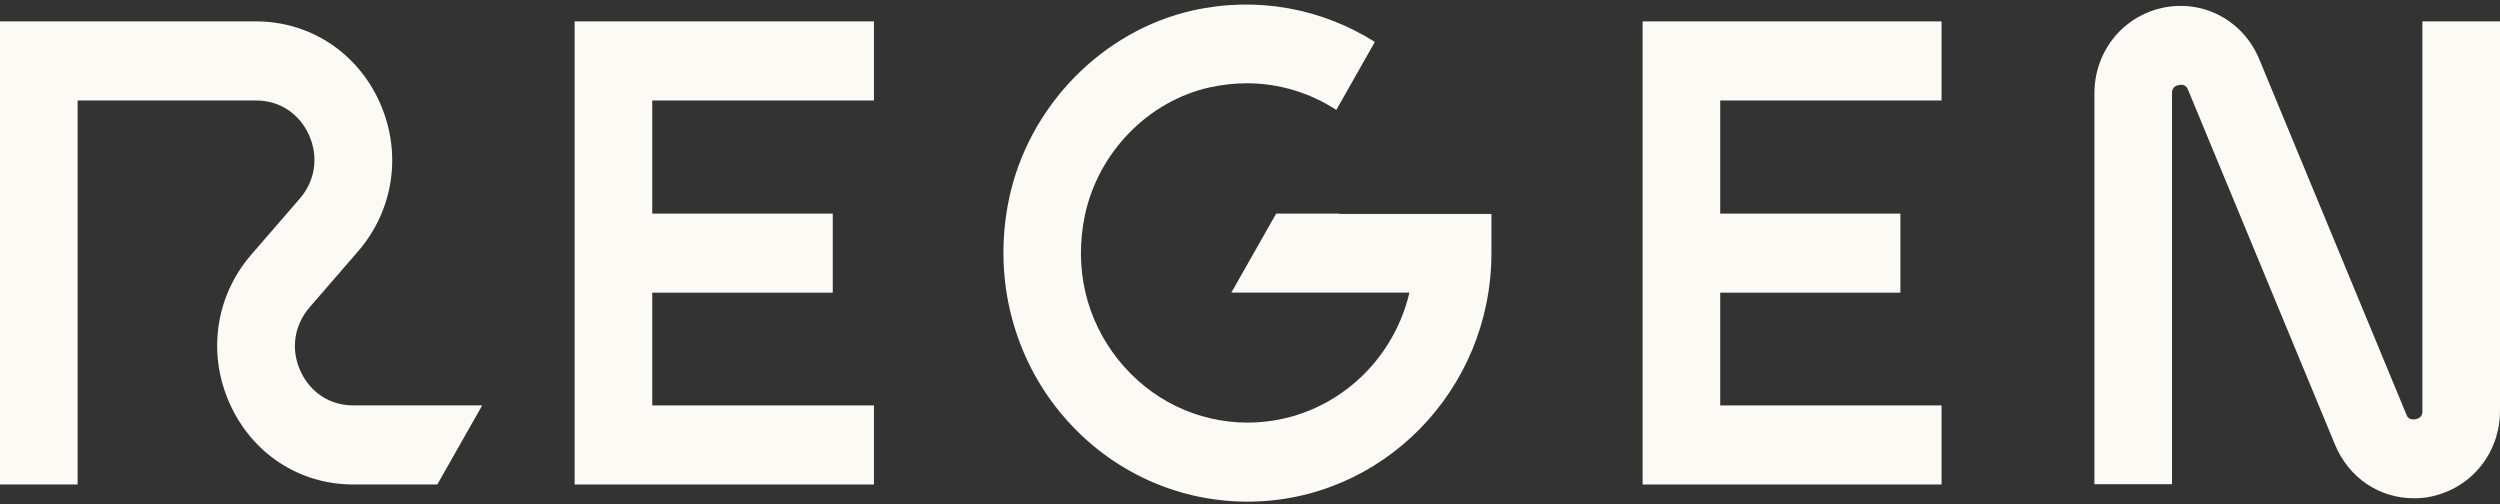 <svg width="114" height="23" viewBox="0 0 114 23" fill="none" xmlns="http://www.w3.org/2000/svg">
<rect x="0" y="0" width="114" height="23" fill="#333333" stroke="none"/>
<path d="M88.535 4.582V0.976H74.903V22.093H88.535V18.487H78.442V13.345H86.658V9.74H78.442V4.582H88.535Z" fill="#FBFAF4"/>
<path d="M110.061 22.72C108.507 22.72 107.106 21.796 106.476 20.275L99.782 4.112C99.752 4.018 99.659 3.814 99.352 3.877C99.044 3.939 99.044 4.159 99.044 4.253V22.078H95.505V4.269C95.505 2.34 96.797 0.741 98.644 0.349C100.49 -0.027 102.306 0.945 103.029 2.717L109.722 18.88C109.753 18.974 109.83 19.177 110.153 19.115C110.461 19.052 110.461 18.832 110.461 18.738V0.976H114V18.723C114 20.651 112.707 22.25 110.861 22.642C110.599 22.705 110.322 22.72 110.061 22.72Z" fill="#FBFAF4"/>
<path d="M21.988 18.487H16.11C15.033 18.487 14.14 17.892 13.694 16.904C13.248 15.916 13.417 14.819 14.125 14.004L16.325 11.464C17.956 9.583 18.341 6.98 17.325 4.692C16.31 2.403 14.14 0.976 11.678 0.976H0V22.093H3.539V4.582H11.678C12.756 4.582 13.648 5.178 14.094 6.165C14.54 7.168 14.371 8.25 13.663 9.065L11.463 11.605C9.832 13.486 9.447 16.089 10.463 18.378C11.479 20.666 13.633 22.093 16.11 22.093H19.941L21.988 18.487Z" fill="#FBFAF4"/>
<path d="M39.851 4.582V0.976H26.203V22.093H39.851V18.487H29.742V13.345H37.974V9.74H29.742V4.582H39.851Z" fill="#FBFAF4"/>
<path d="M54.407 0.473C57.351 -0.178 60.282 0.393 62.694 1.911L60.936 5.012C59.729 4.229 58.323 3.797 56.854 3.797C56.3 3.797 55.73 3.86 55.161 3.985C52.346 4.612 50.068 6.964 49.468 9.833C48.976 12.215 49.514 14.551 50.991 16.401C52.438 18.219 54.592 19.27 56.884 19.27C60.469 19.27 63.47 16.746 64.27 13.344H56.148L58.194 9.739H61.085L61.069 9.754H68.009V11.541C68.009 17.797 63.023 22.875 56.884 22.875C53.514 22.875 50.361 21.339 48.237 18.674C46.114 16.009 45.298 12.514 46.006 9.096C46.883 4.863 50.253 1.398 54.407 0.473Z" fill="#FBFAF4"/>
</svg>
